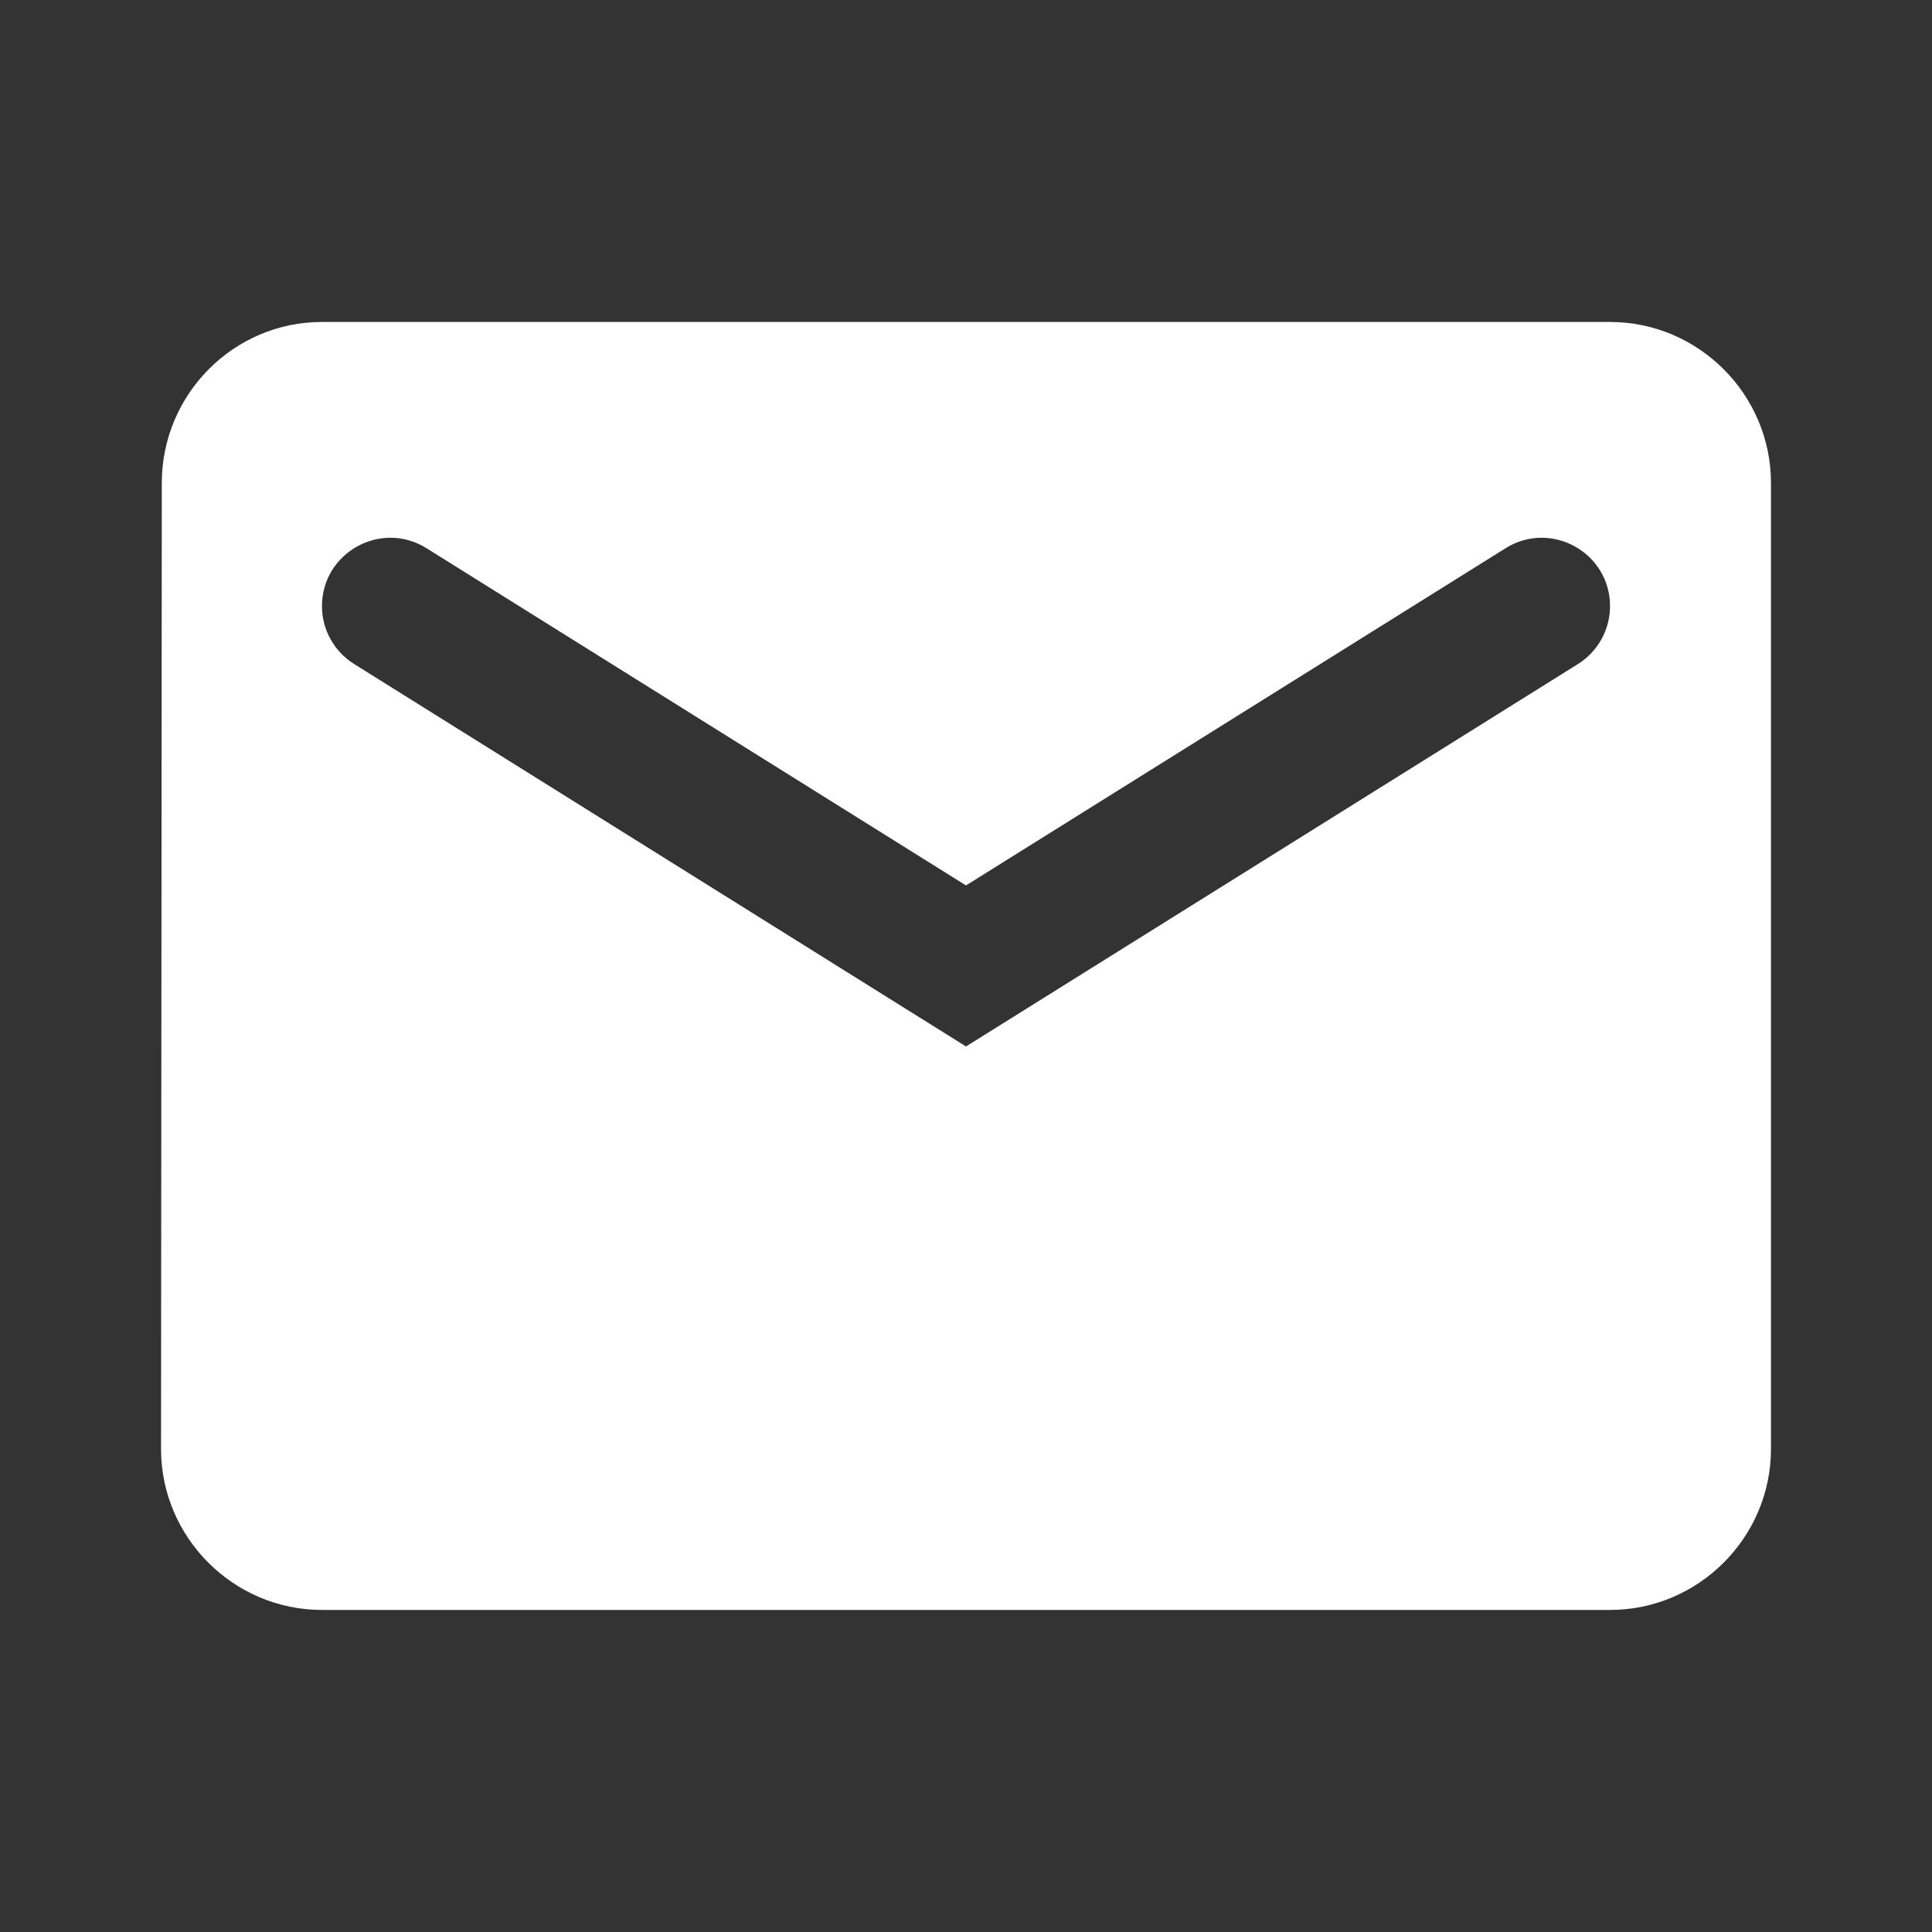<?xml version="1.0" encoding="UTF-8"?> <svg xmlns="http://www.w3.org/2000/svg" width="20" height="20" viewBox="0 0 20 20" fill="none"><rect x="0" y="0" width="20" height="20" fill="#333333" stroke="none"/><path d="M16.667 3.333H3.333C2.417 3.333 1.675 4.083 1.675 5L1.667 15C1.667 15.916 2.417 16.666 3.333 16.666H16.667C17.583 16.666 18.333 15.916 18.333 15V5C18.333 4.083 17.583 3.333 16.667 3.333ZM16.667 6.275C16.667 6.518 16.541 6.745 16.335 6.874L10 10.833L3.666 6.874C3.459 6.745 3.333 6.518 3.333 6.275V6.275C3.333 5.72 3.944 5.381 4.415 5.675L10 9.166L15.586 5.675C16.056 5.381 16.667 5.72 16.667 6.275V6.275Z" fill="white"></path></svg> 